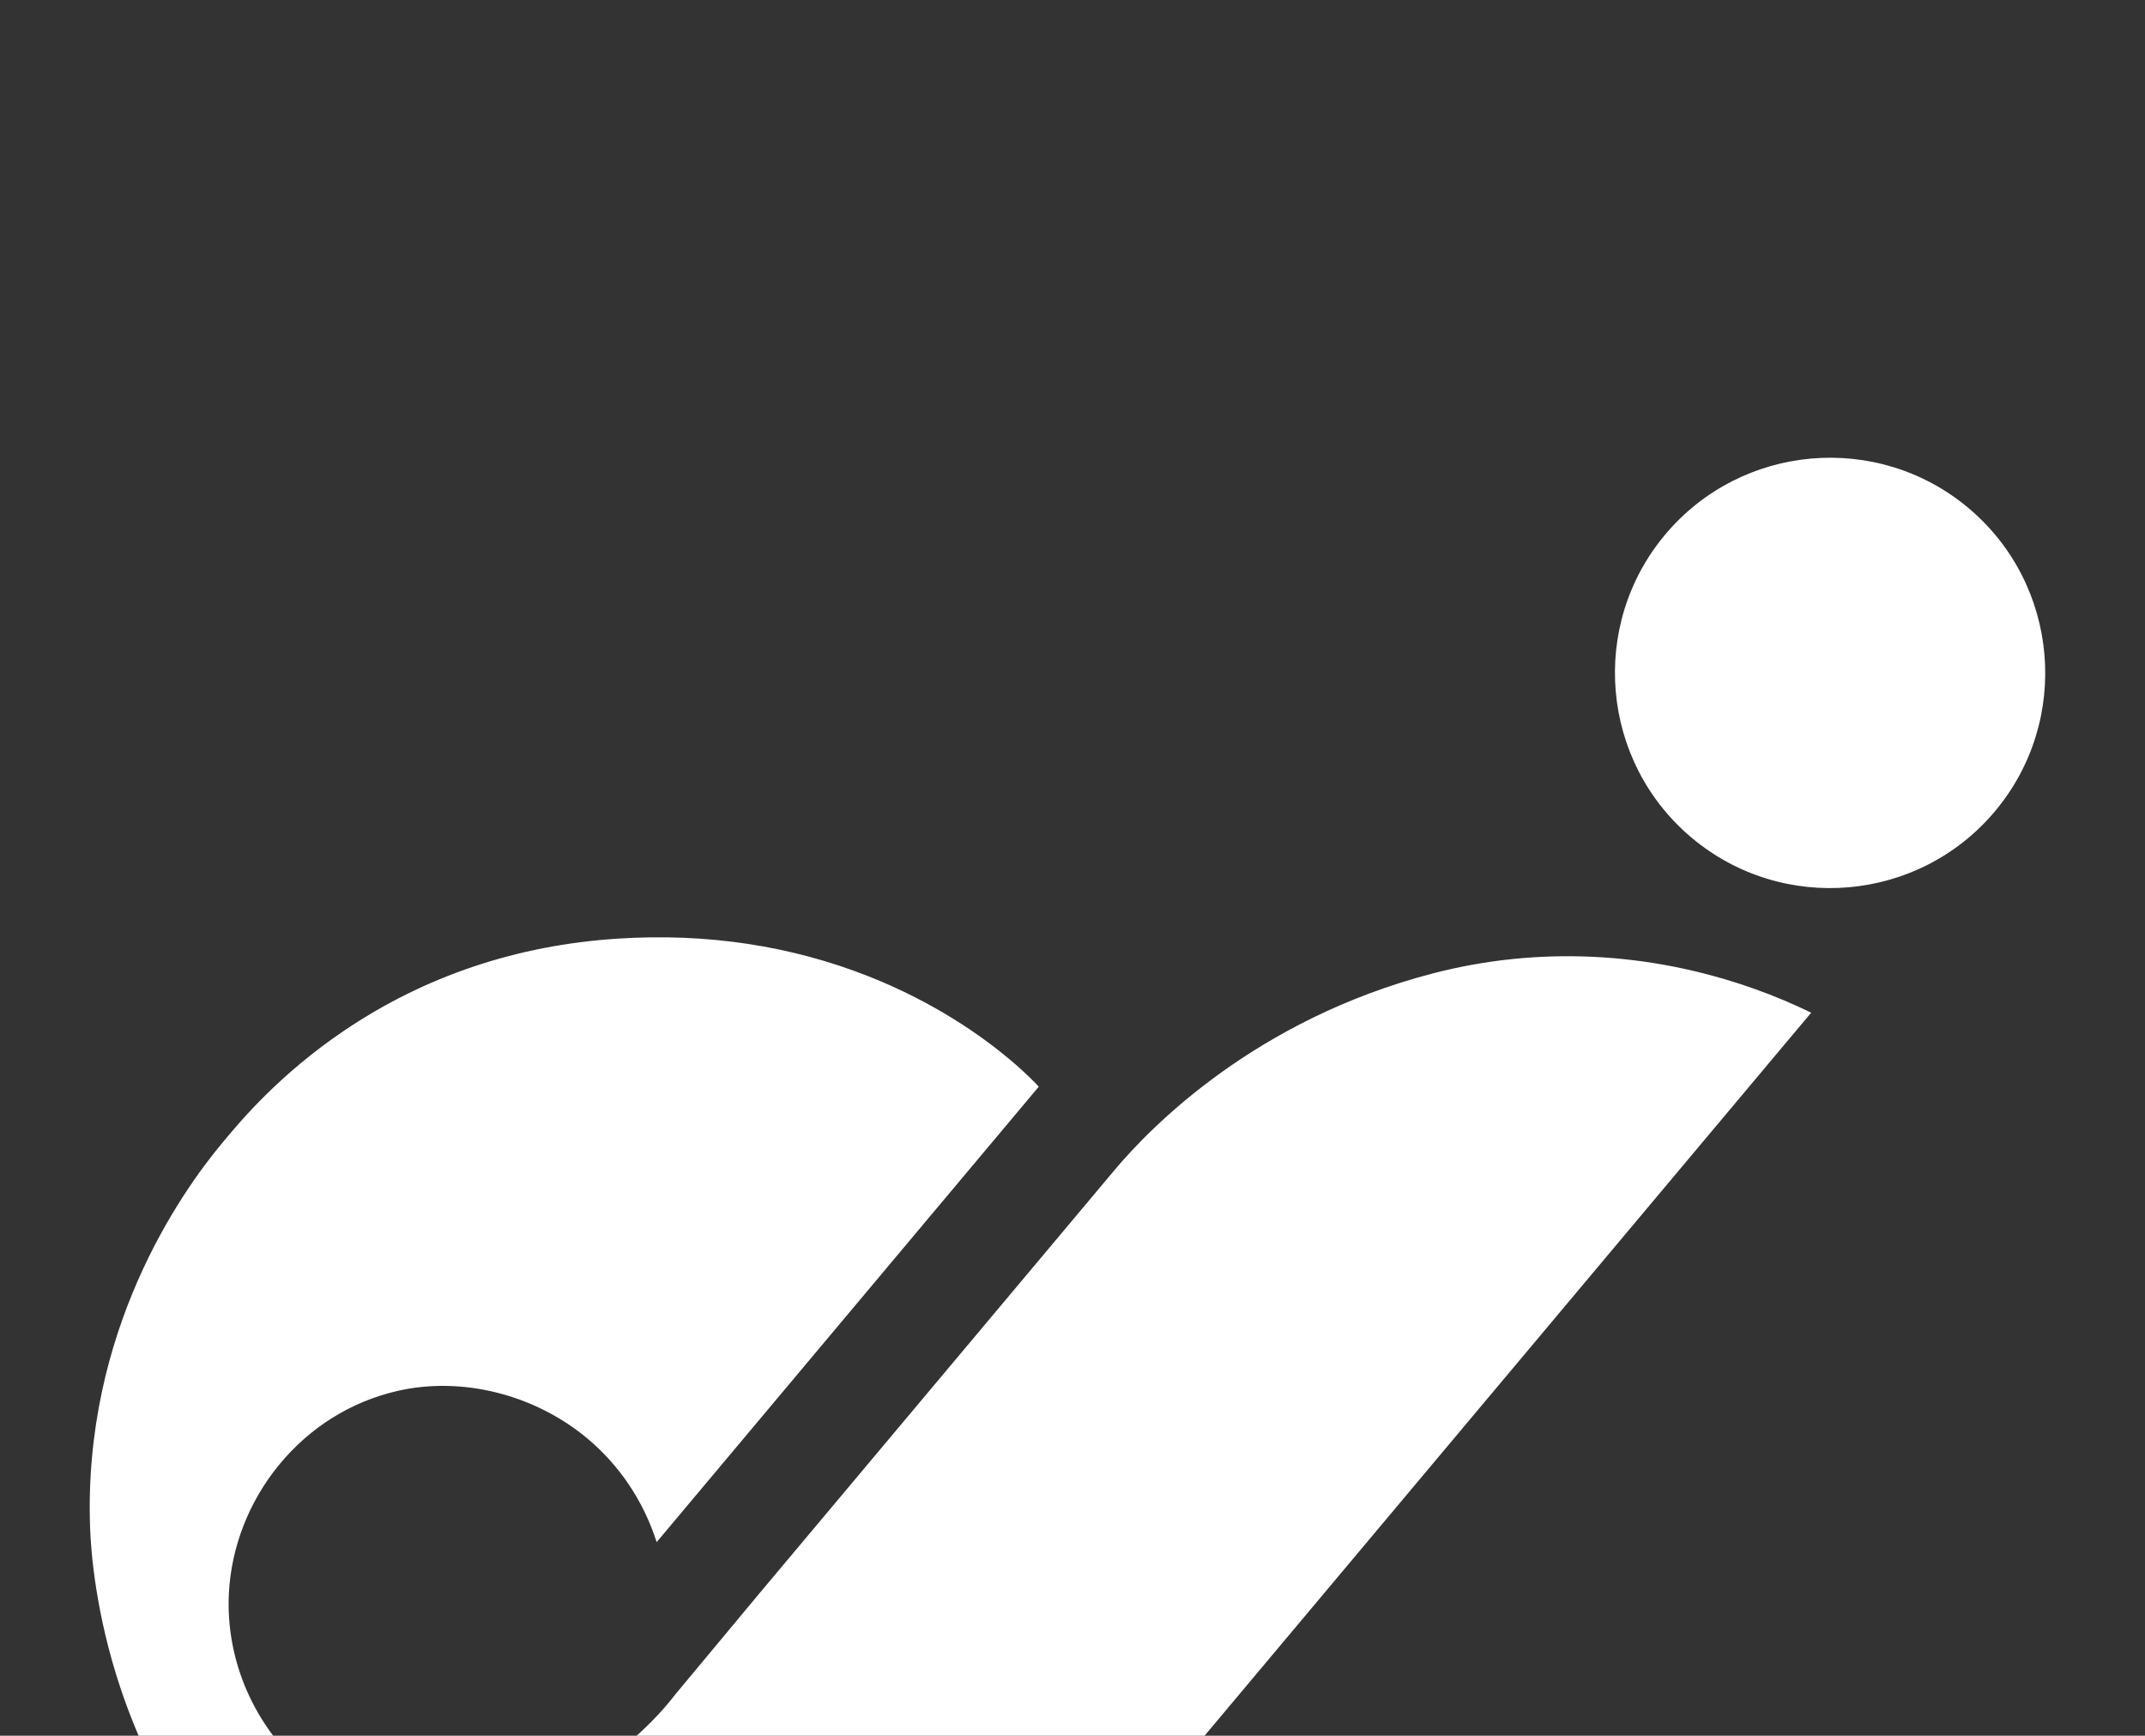 <svg xmlns="http://www.w3.org/2000/svg" id="Layer_2" viewBox="0 0 1082.99 876.21"><rect x="0" y="0" width="1082.99" height="876.21" fill="#333333" stroke="none"/><defs><clipPath id="clippath"><path d="M0 0h1082.99v876.21H0z" class="cls-1"/></clipPath><clipPath id="clippath-1"><path d="M-71.922 796.397 634.302-45.248l442.781 371.537-706.224 841.646z" class="cls-1"/></clipPath><clipPath id="clippath-2"><path d="M-71.922 796.397 634.302-45.248l442.781 371.537-706.224 841.646z" class="cls-1"/></clipPath><style>.cls-1{fill:none}</style></defs><g style="clip-path:url(#clippath)"><g style="clip-path:url(#clippath-1)"><g id="Layer_1-2" data-name="Layer_1" style="clip-path:url(#clippath-2)"><path id="Logo_White_Offset" d="M146.82 979.95c-39.85-33.44-68.76-76.38-85.93-127.62-12.59-37.58-14.96-69.02-15.39-80.8-3.66-99.19 45.5-169.18 66.81-194.67l.84-1.01c8.34-10 27.87-33.42 60.5-55.5 40.77-27.58 87.3-43.24 138.3-46.52 44.84-2.89 87.53 3.55 126.88 19.15 33.06 13.1 56.83 29.98 70.96 41.83 8.22 6.9 13.19 12.13 14.68 13.75L331.54 778.49c-6.57-20.55-18.59-38.57-34.79-52.17-26.71-22.41-63.55-31.66-96.14-24.14-23.45 5.41-44.09 18.3-59.69 37.26-15.1 18.36-24.1 41.29-25.34 64.56-1.83 34.23 12.94 67.99 39.52 90.29 3.36 2.82 6.91 5.45 10.57 7.82 39.46 25.64 81.61 16.12 93.59 12.59 15.76-4.64 20.88-7.79 29.28-13.41 30.87-20.62 44.2-35.26 53.18-46.85l41.72-50.11L562.69 590.7c18.54-22.09 71.28-75.98 160.51-99.25 53.22-13.88 109.48-11.18 162.72 7.79l.62.22c9.27 3.3 18.65 7.25 27.91 11.76L550.74 944.67c-39.02 44.28-85.48 74.47-138.08 89.7-7 2.02-44.42 12.02-94.35 10.02-28.95-1.16-56.85-6.16-82.9-14.87-32.14-10.74-61.66-27.2-87.76-48.93l-.81-.68Zm707.32-557.01c-45.9-38.52-51.91-107.19-13.39-153.1s107.19-51.91 153.1-13.39c45.9 38.52 51.91 107.19 13.39 153.1-38.52 45.9-107.19 51.91-153.1 13.39" style="fill:#fff"/></g></g></g></svg>